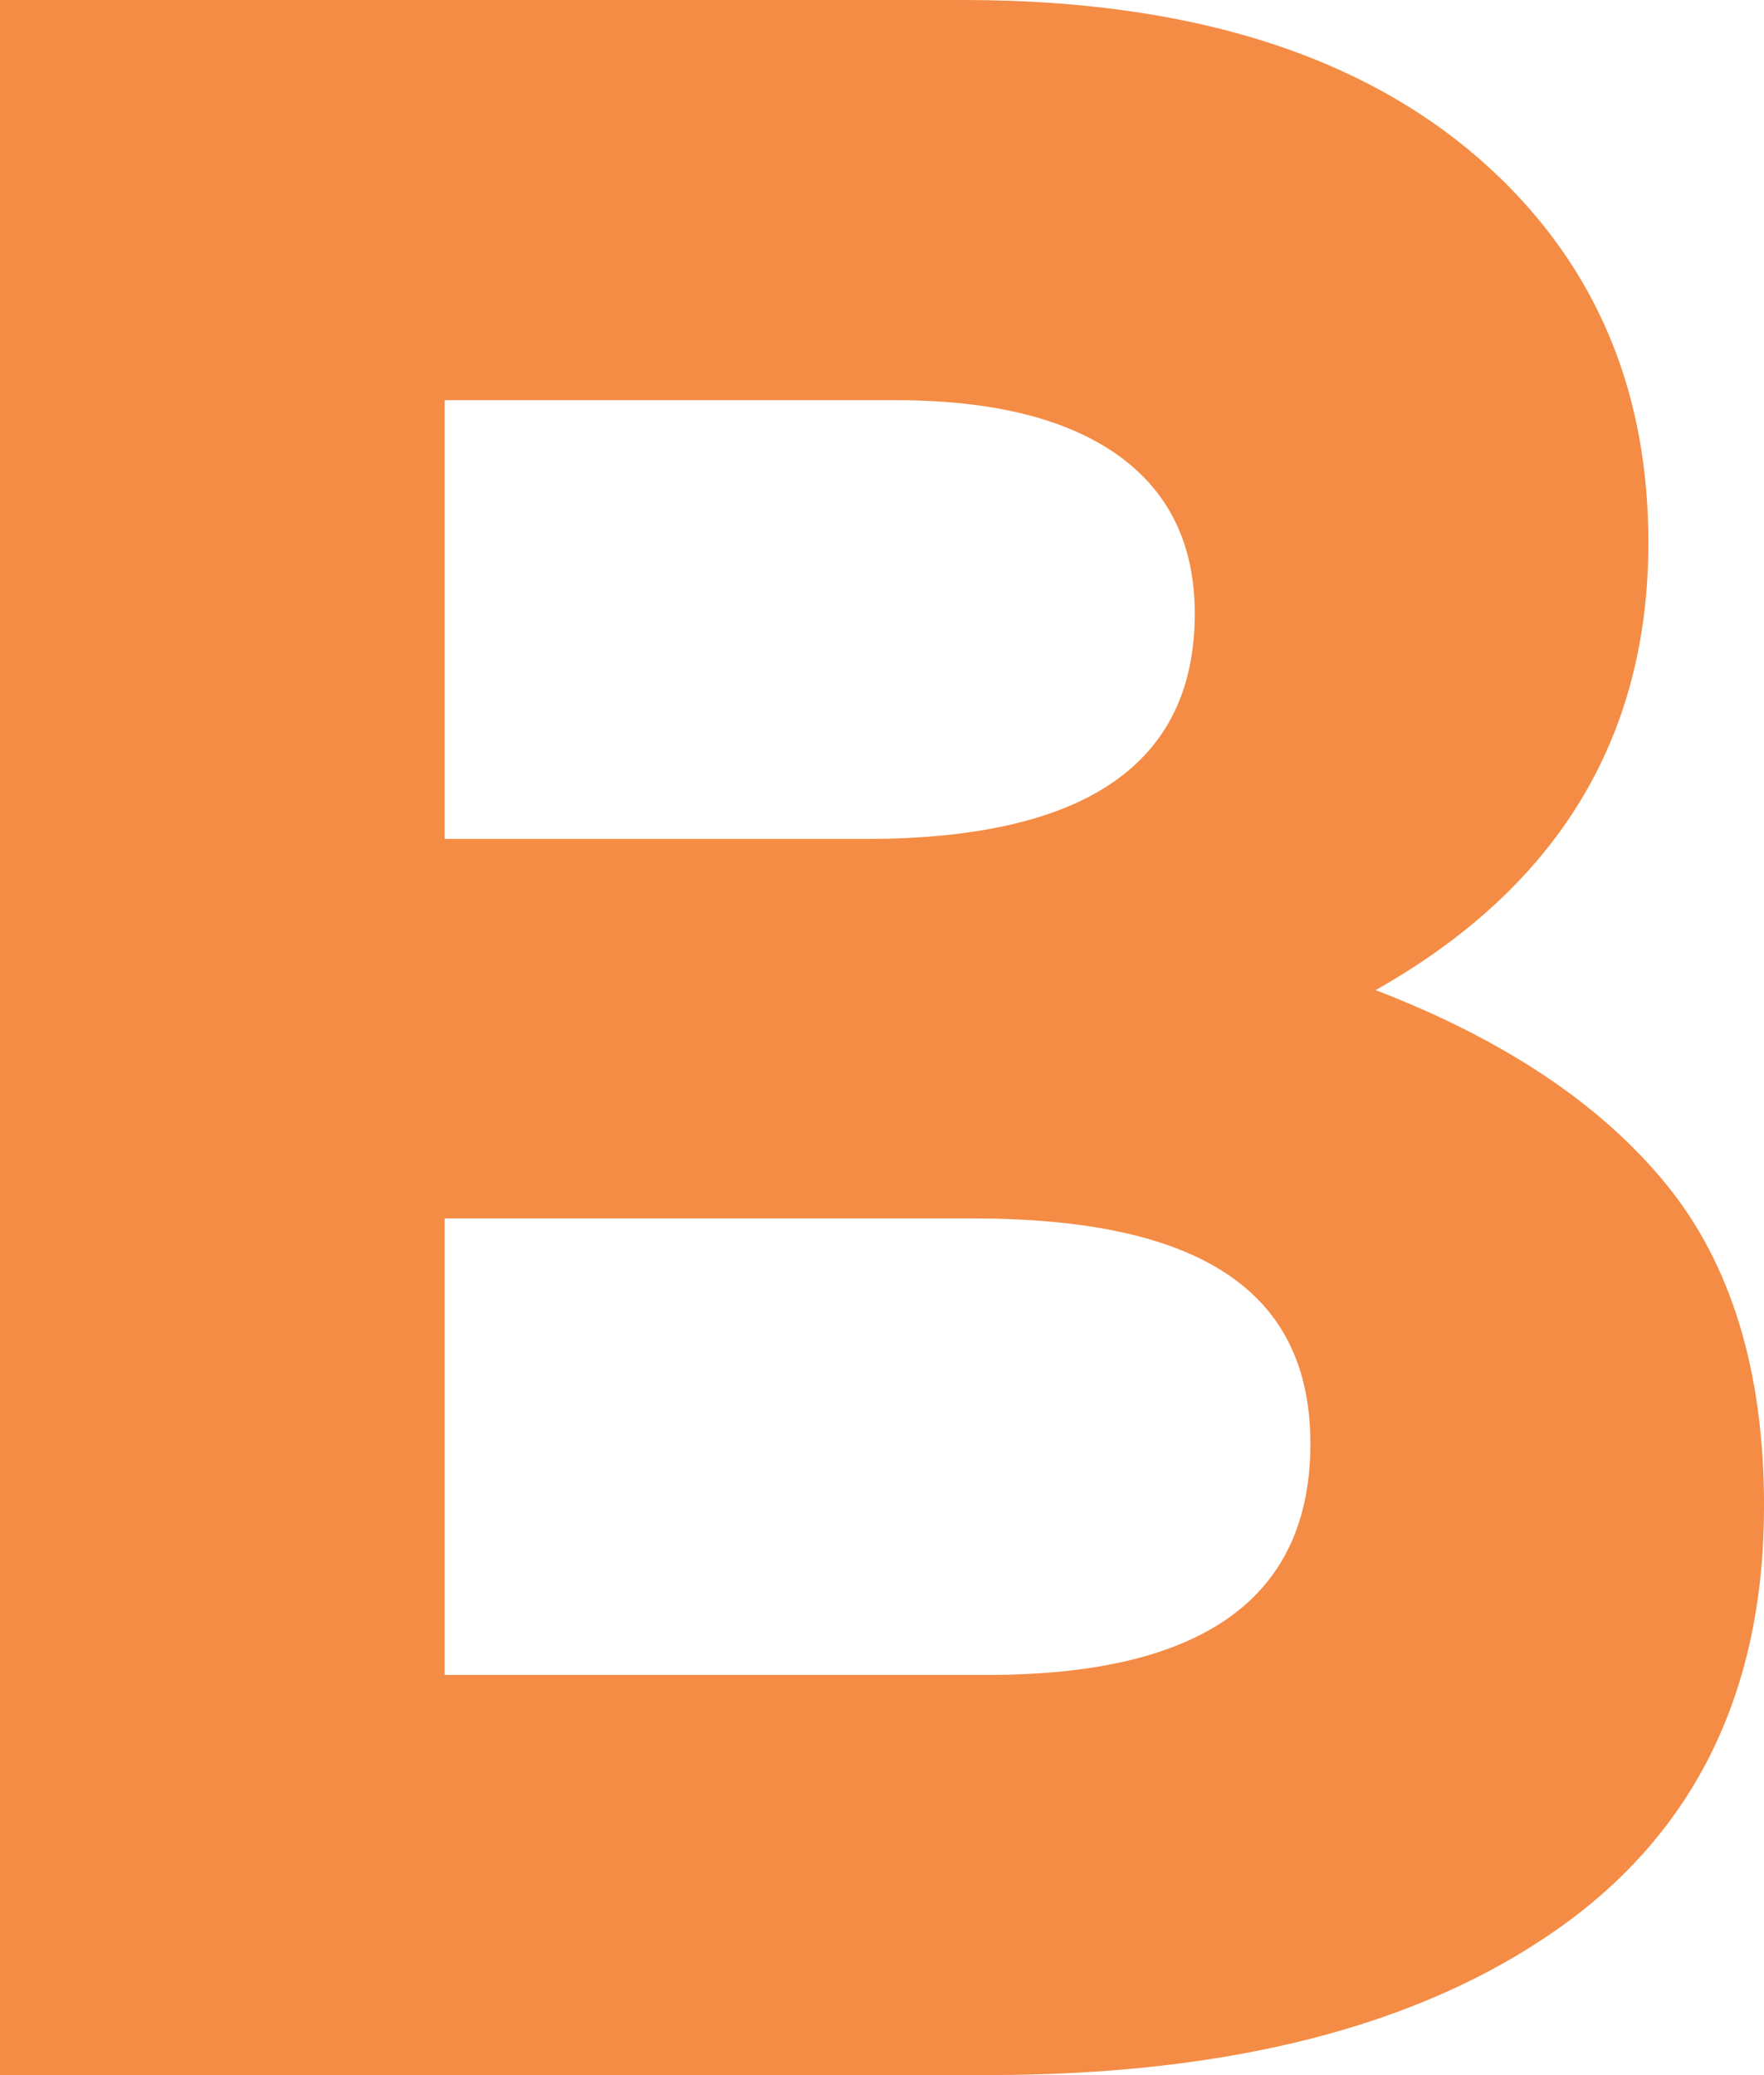 <?xml version="1.0" encoding="UTF-8"?> <svg xmlns="http://www.w3.org/2000/svg" id="Layer_1" viewBox="0 0 364.65 429"><defs><style>.cls-1{fill:#f48c45;}</style></defs><path class="cls-1" d="M0,429V0h199.18c49.43,0,86.81,12.67,112.15,38,19.61,19.61,29.42,44.33,29.42,74.15,0,40.45-18.8,71.31-56.38,92.54,26.55,10.22,46.58,23.6,60.06,40.14,13.49,16.55,20.23,38.72,20.23,66.49,0,38.41-14.31,67.62-42.9,87.64-28.6,20.03-67.82,30.03-117.66,30.03H0ZM91.93,173.44h87.02c45.36,0,68.03-15.52,68.03-46.58,0-14.29-5.31-25.22-15.93-32.79-10.63-7.55-25.95-11.34-45.96-11.34h-93.16v90.7ZM91.93,346.27h112.15c44.53,0,66.8-15.93,66.8-47.8s-23.29-46.58-69.86-46.58h-109.09v94.38Z"></path></svg> 
